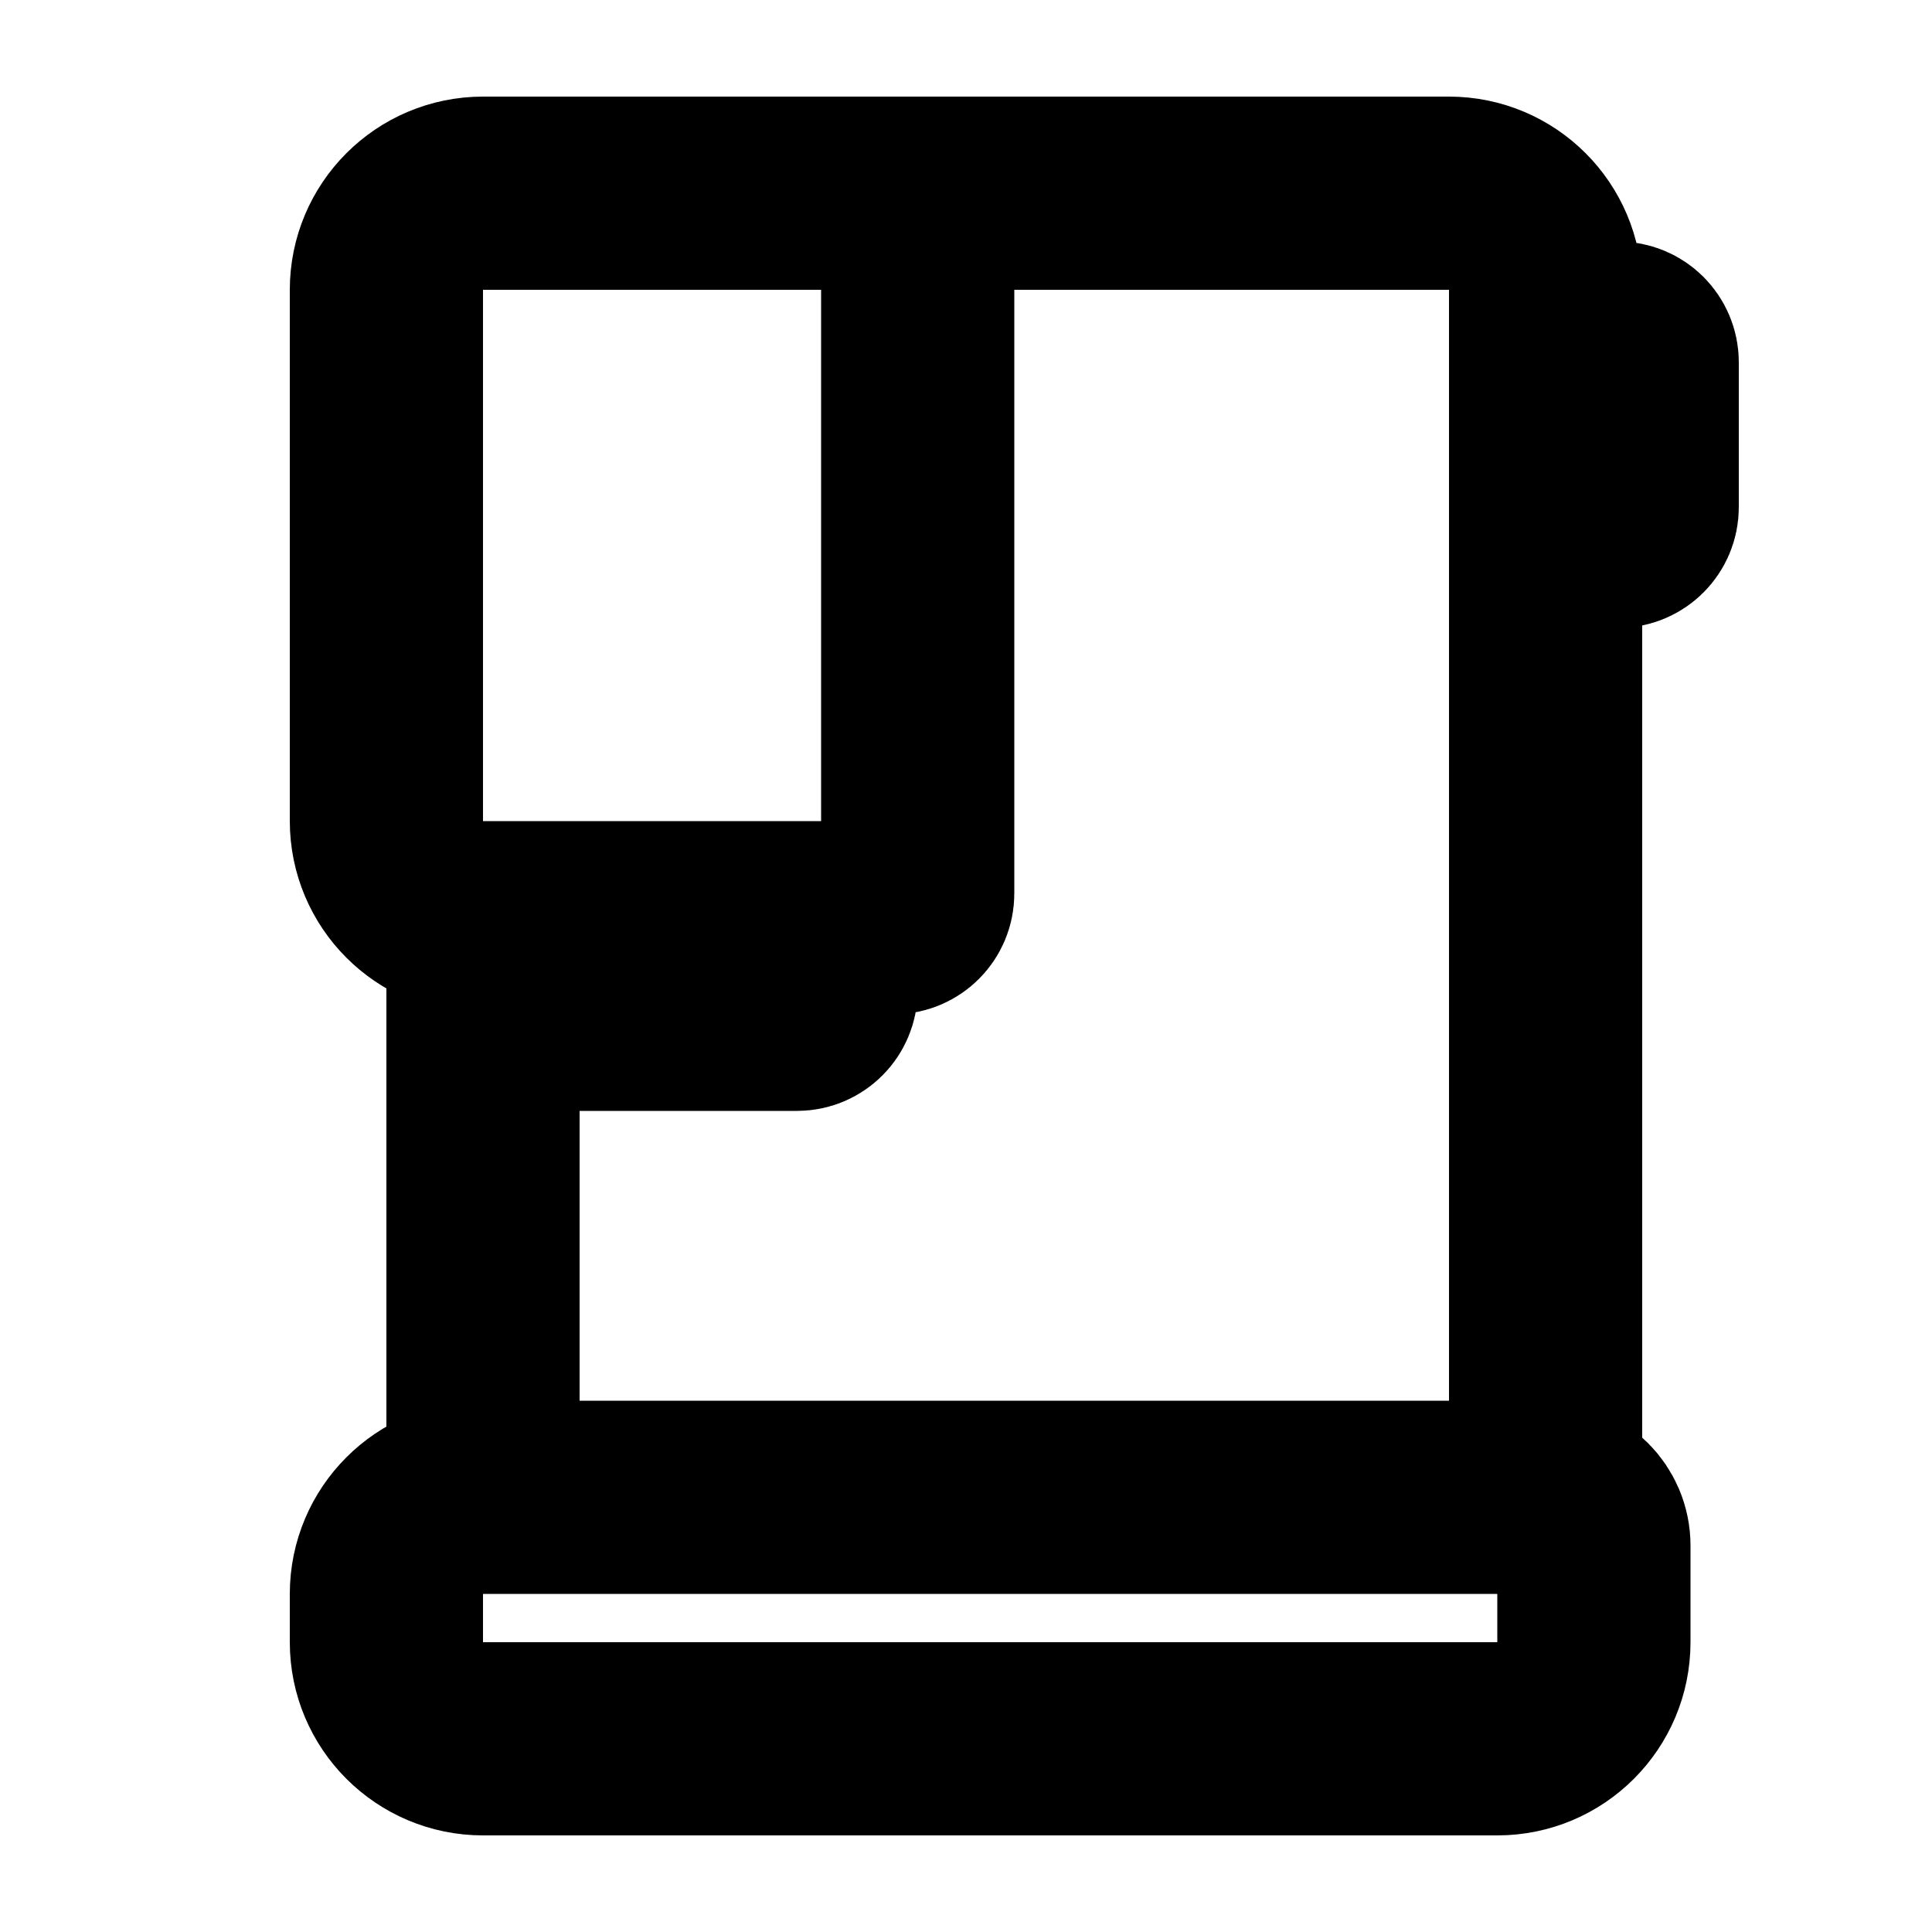 <svg width="20" height="20" viewBox="0 0 20 20" fill="none" xmlns="http://www.w3.org/2000/svg">
<rect width="20" height="20" fill="white"/>
<path d="M16 15.5C12.265 15.5 8.599 15.5 5 15.5M16 15.5V5.5M16 15.5C16.276 15.5 16.5 15.724 16.5 16V17C16.5 17.552 16.052 18 15.5 18H5C4.448 18 4 17.552 4 17V16.5C4 15.948 4.448 15.5 5 15.5M9.5 2H15C15.552 2 16 2.448 16 3V3.5M9.5 2H5C4.448 2 4 2.448 4 3V8.5C4 9.052 4.448 9.5 5 9.5M9.5 2V9.25C9.5 9.388 9.388 9.5 9.25 9.5H8.5M5 15.5V10.5M8.5 9.5H5M8.5 9.5V10.25C8.5 10.388 8.388 10.5 8.25 10.5H5M16 3.5H16.75C16.888 3.5 17 3.612 17 3.75V5.25C17 5.388 16.888 5.5 16.75 5.5H16M16 3.5V5.5M5 9.5V10.5" stroke="black" stroke-width="2"/>
</svg>
